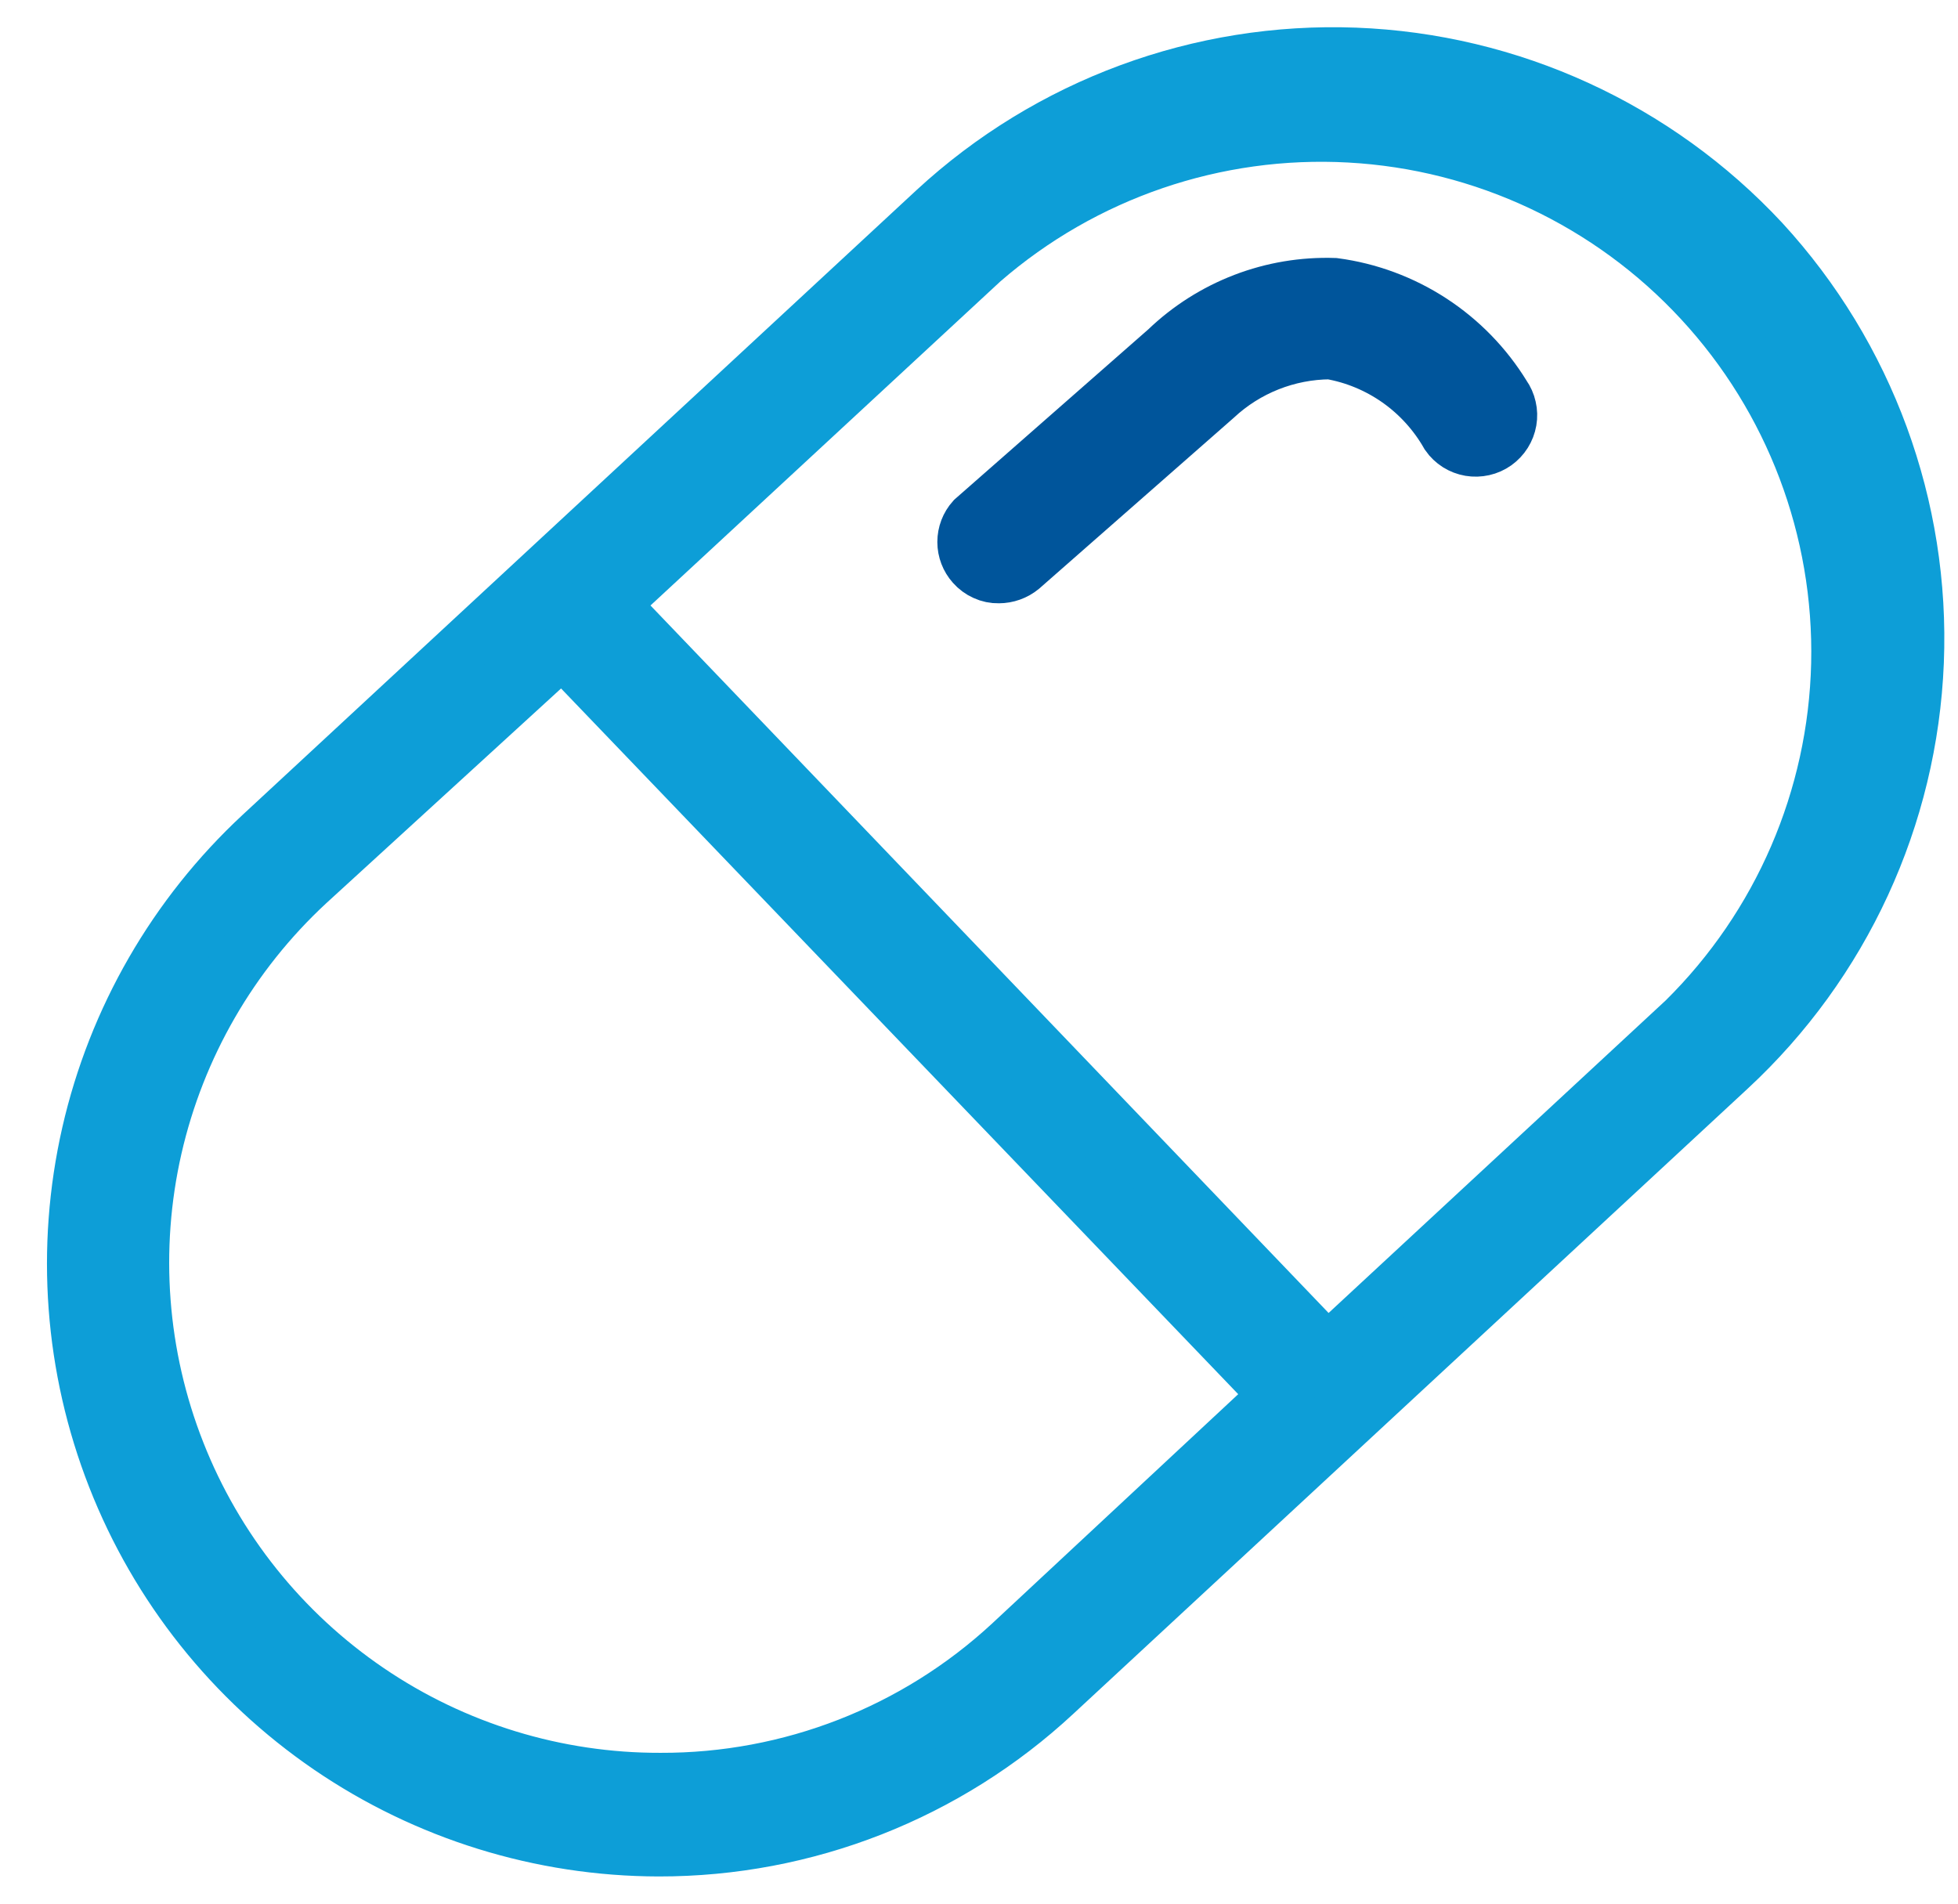 <svg width="36" height="35" viewBox="0 0 36 35" fill="none" xmlns="http://www.w3.org/2000/svg">
<path d="M32.403 4.439C30.459 2.35 27.767 1.116 24.916 1.008C22.065 0.9 19.287 1.926 17.191 3.862L4.801 15.348C3.218 16.819 2.114 18.733 1.633 20.84C1.153 22.947 1.317 25.149 2.106 27.162C2.894 29.174 4.27 30.902 6.054 32.122C7.838 33.341 9.948 33.996 12.109 34C14.815 34.004 17.421 32.981 19.401 31.137L31.791 19.651C33.885 17.712 35.125 15.023 35.24 12.171C35.355 9.32 34.334 6.54 32.403 4.439ZM18.581 30.216C16.83 31.838 14.529 32.735 12.143 32.727C10.229 32.732 8.359 32.159 6.777 31.084C5.194 30.008 3.972 28.481 3.272 26.7C2.571 24.92 2.423 22.97 2.848 21.104C3.274 19.238 4.252 17.544 5.655 16.243L10.36 11.94V11.982L23.478 25.653L18.581 30.216ZM30.971 18.755L24.407 24.841L11.247 11.111L18.062 4.799C19.927 3.181 22.349 2.353 24.815 2.489C27.28 2.624 29.597 3.714 31.273 5.527C32.95 7.339 33.856 9.733 33.8 12.202C33.743 14.671 32.729 17.021 30.971 18.755Z" fill="#0D9ED7" stroke="#0D9ED7"/>
<path d="M24.533 5.243C23.967 5.224 23.402 5.318 22.873 5.521C22.344 5.724 21.861 6.03 21.452 6.423L17.894 9.546C17.791 9.661 17.734 9.81 17.734 9.965C17.734 10.119 17.791 10.268 17.894 10.383C17.953 10.45 18.025 10.503 18.106 10.539C18.186 10.576 18.274 10.594 18.363 10.592C18.516 10.592 18.664 10.539 18.782 10.442L22.348 7.311C22.921 6.777 23.674 6.478 24.458 6.474C24.908 6.552 25.335 6.73 25.708 6.993C26.082 7.257 26.392 7.6 26.618 7.997C26.665 8.065 26.726 8.122 26.796 8.167C26.866 8.211 26.944 8.241 27.026 8.255C27.108 8.269 27.191 8.266 27.272 8.248C27.353 8.23 27.429 8.196 27.497 8.148C27.564 8.1 27.622 8.039 27.666 7.969C27.71 7.899 27.74 7.821 27.754 7.74C27.768 7.658 27.766 7.574 27.747 7.494C27.729 7.413 27.695 7.336 27.647 7.269C27.311 6.721 26.857 6.255 26.319 5.905C25.78 5.554 25.17 5.328 24.533 5.243Z" fill="#00559B" stroke="#00559B"/>
</svg>
